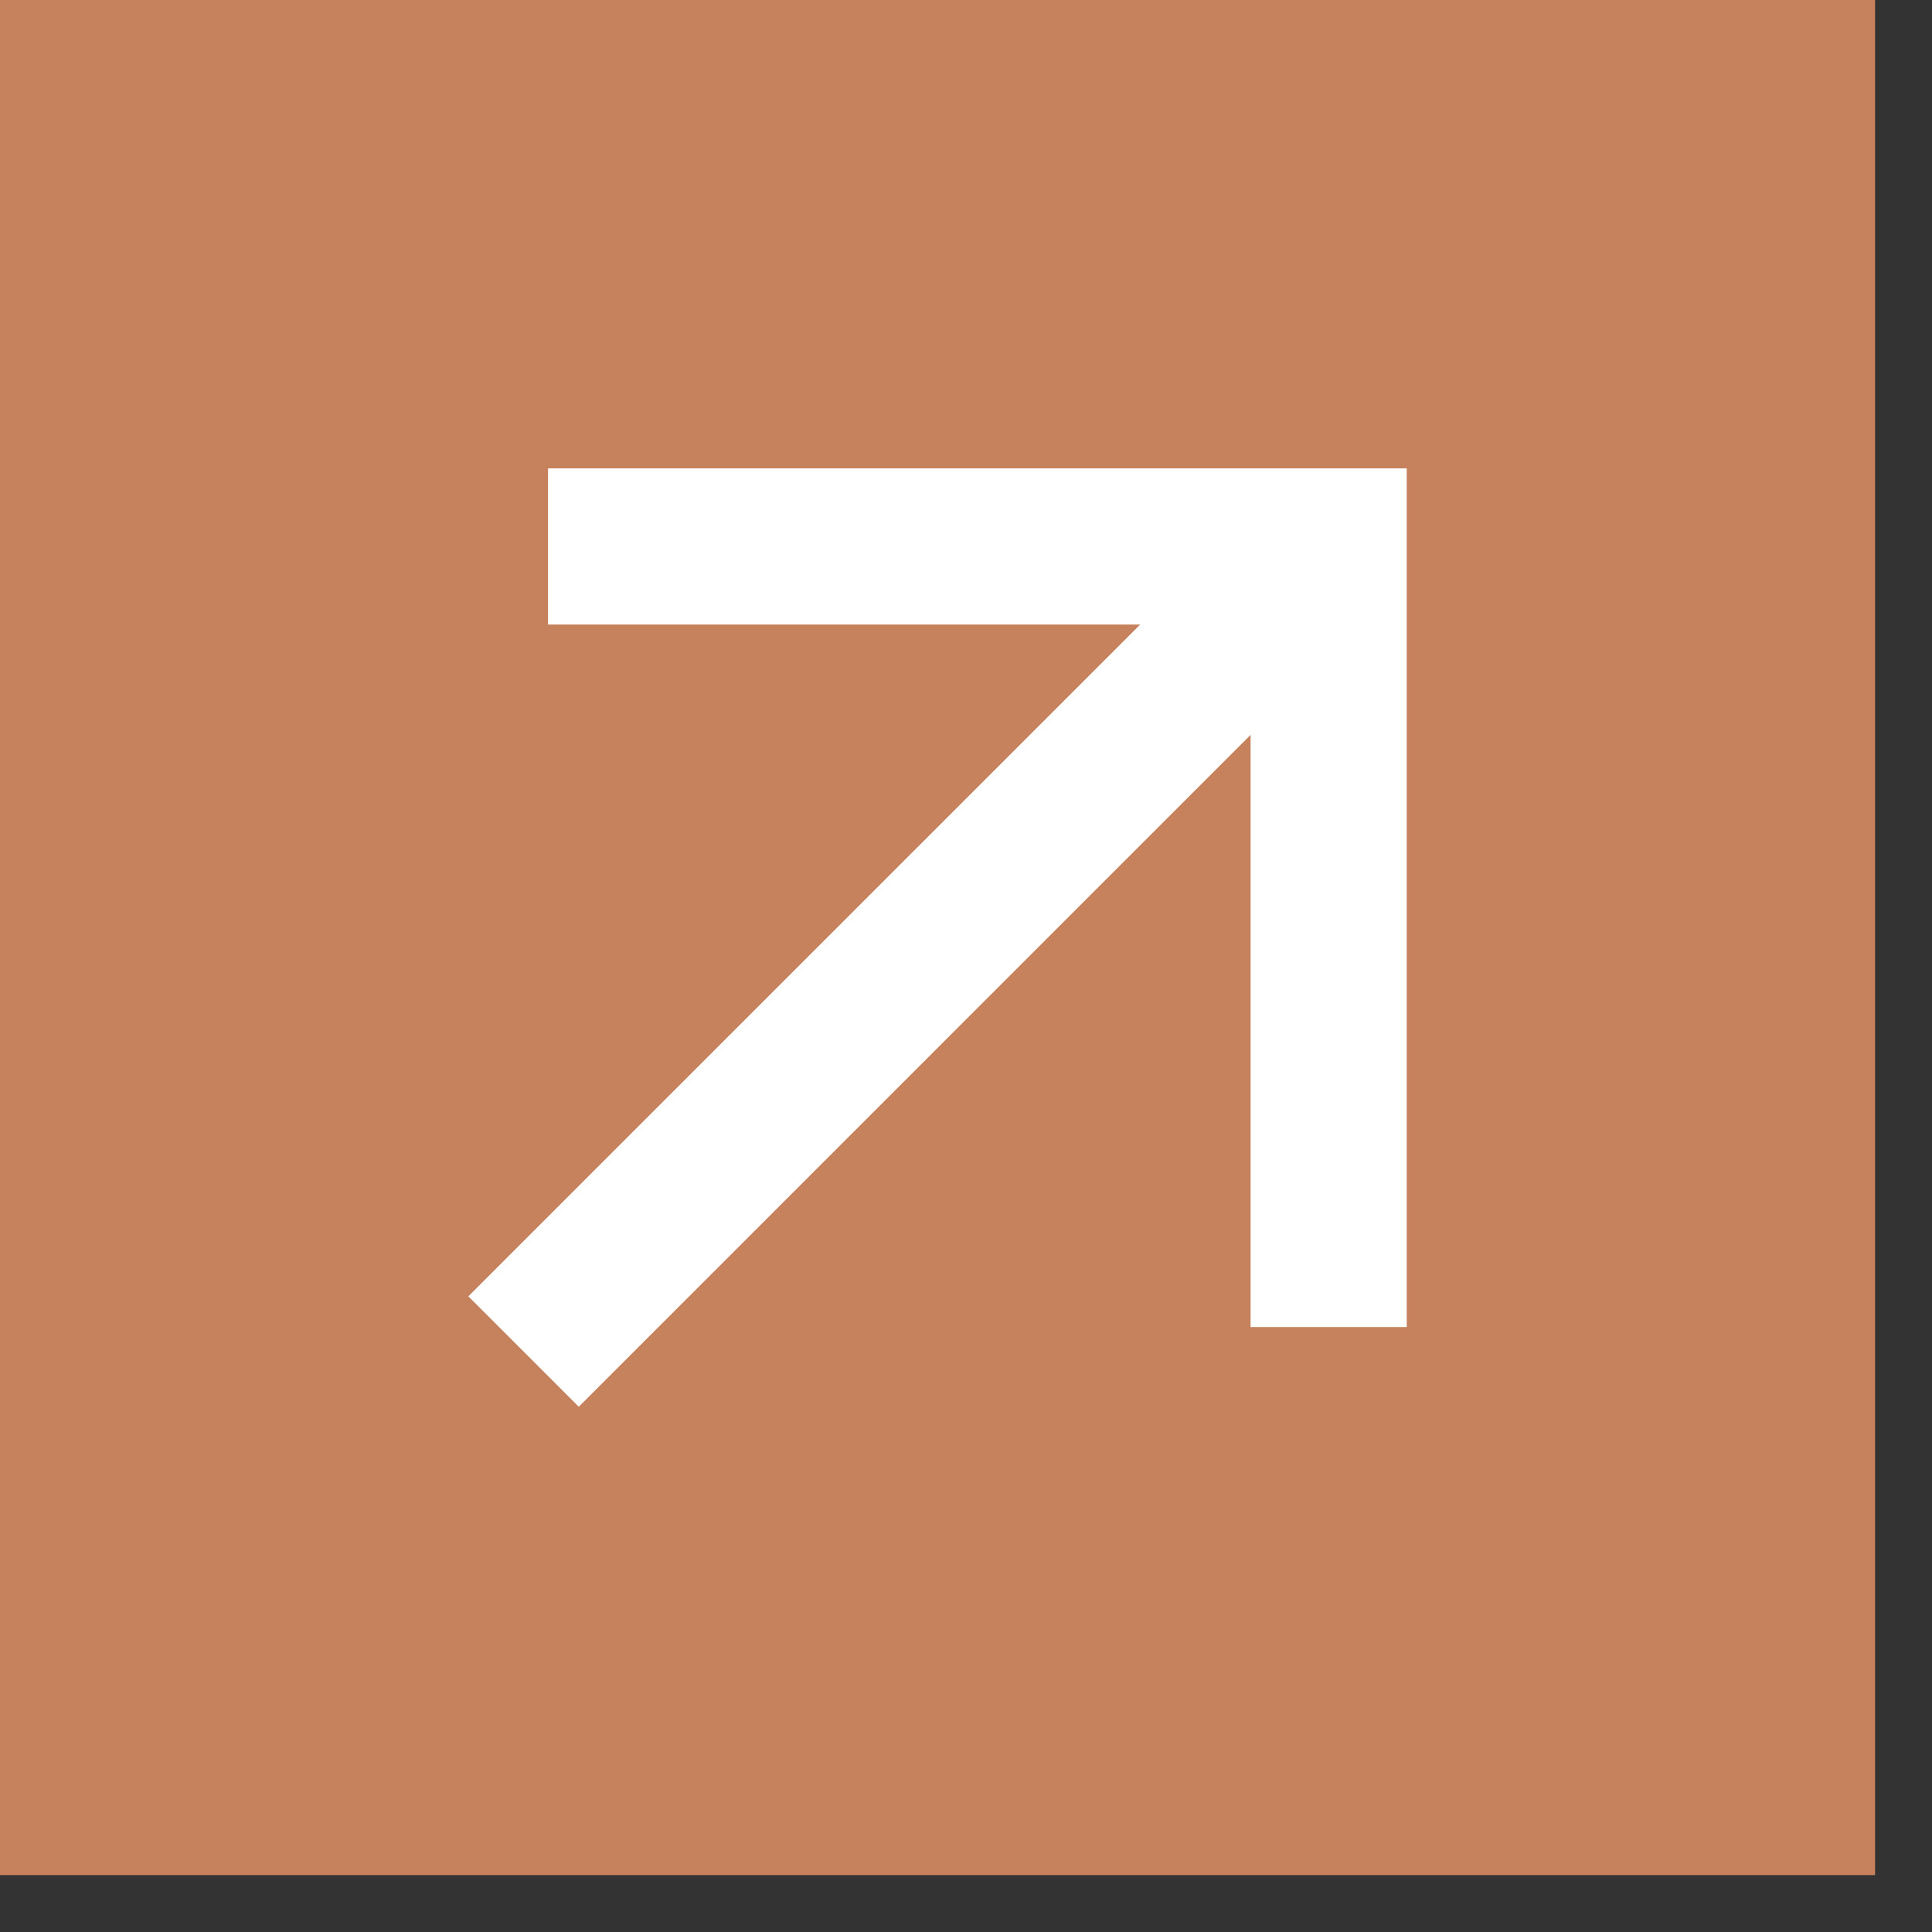<?xml version="1.0" encoding="UTF-8"?> <svg xmlns="http://www.w3.org/2000/svg" width="33" height="33" viewBox="0 0 33 33" fill="none"><rect x="0" y="0" width="33" height="33" fill="#333333" stroke="none"/><rect width="32.028" height="32.028" fill="#C6825D"></rect><path d="M21.361 12.552L9.886 24.028L8 22.142L19.476 10.667H9.361V8H24.028V22.667H21.361V12.552Z" fill="white"></path></svg> 